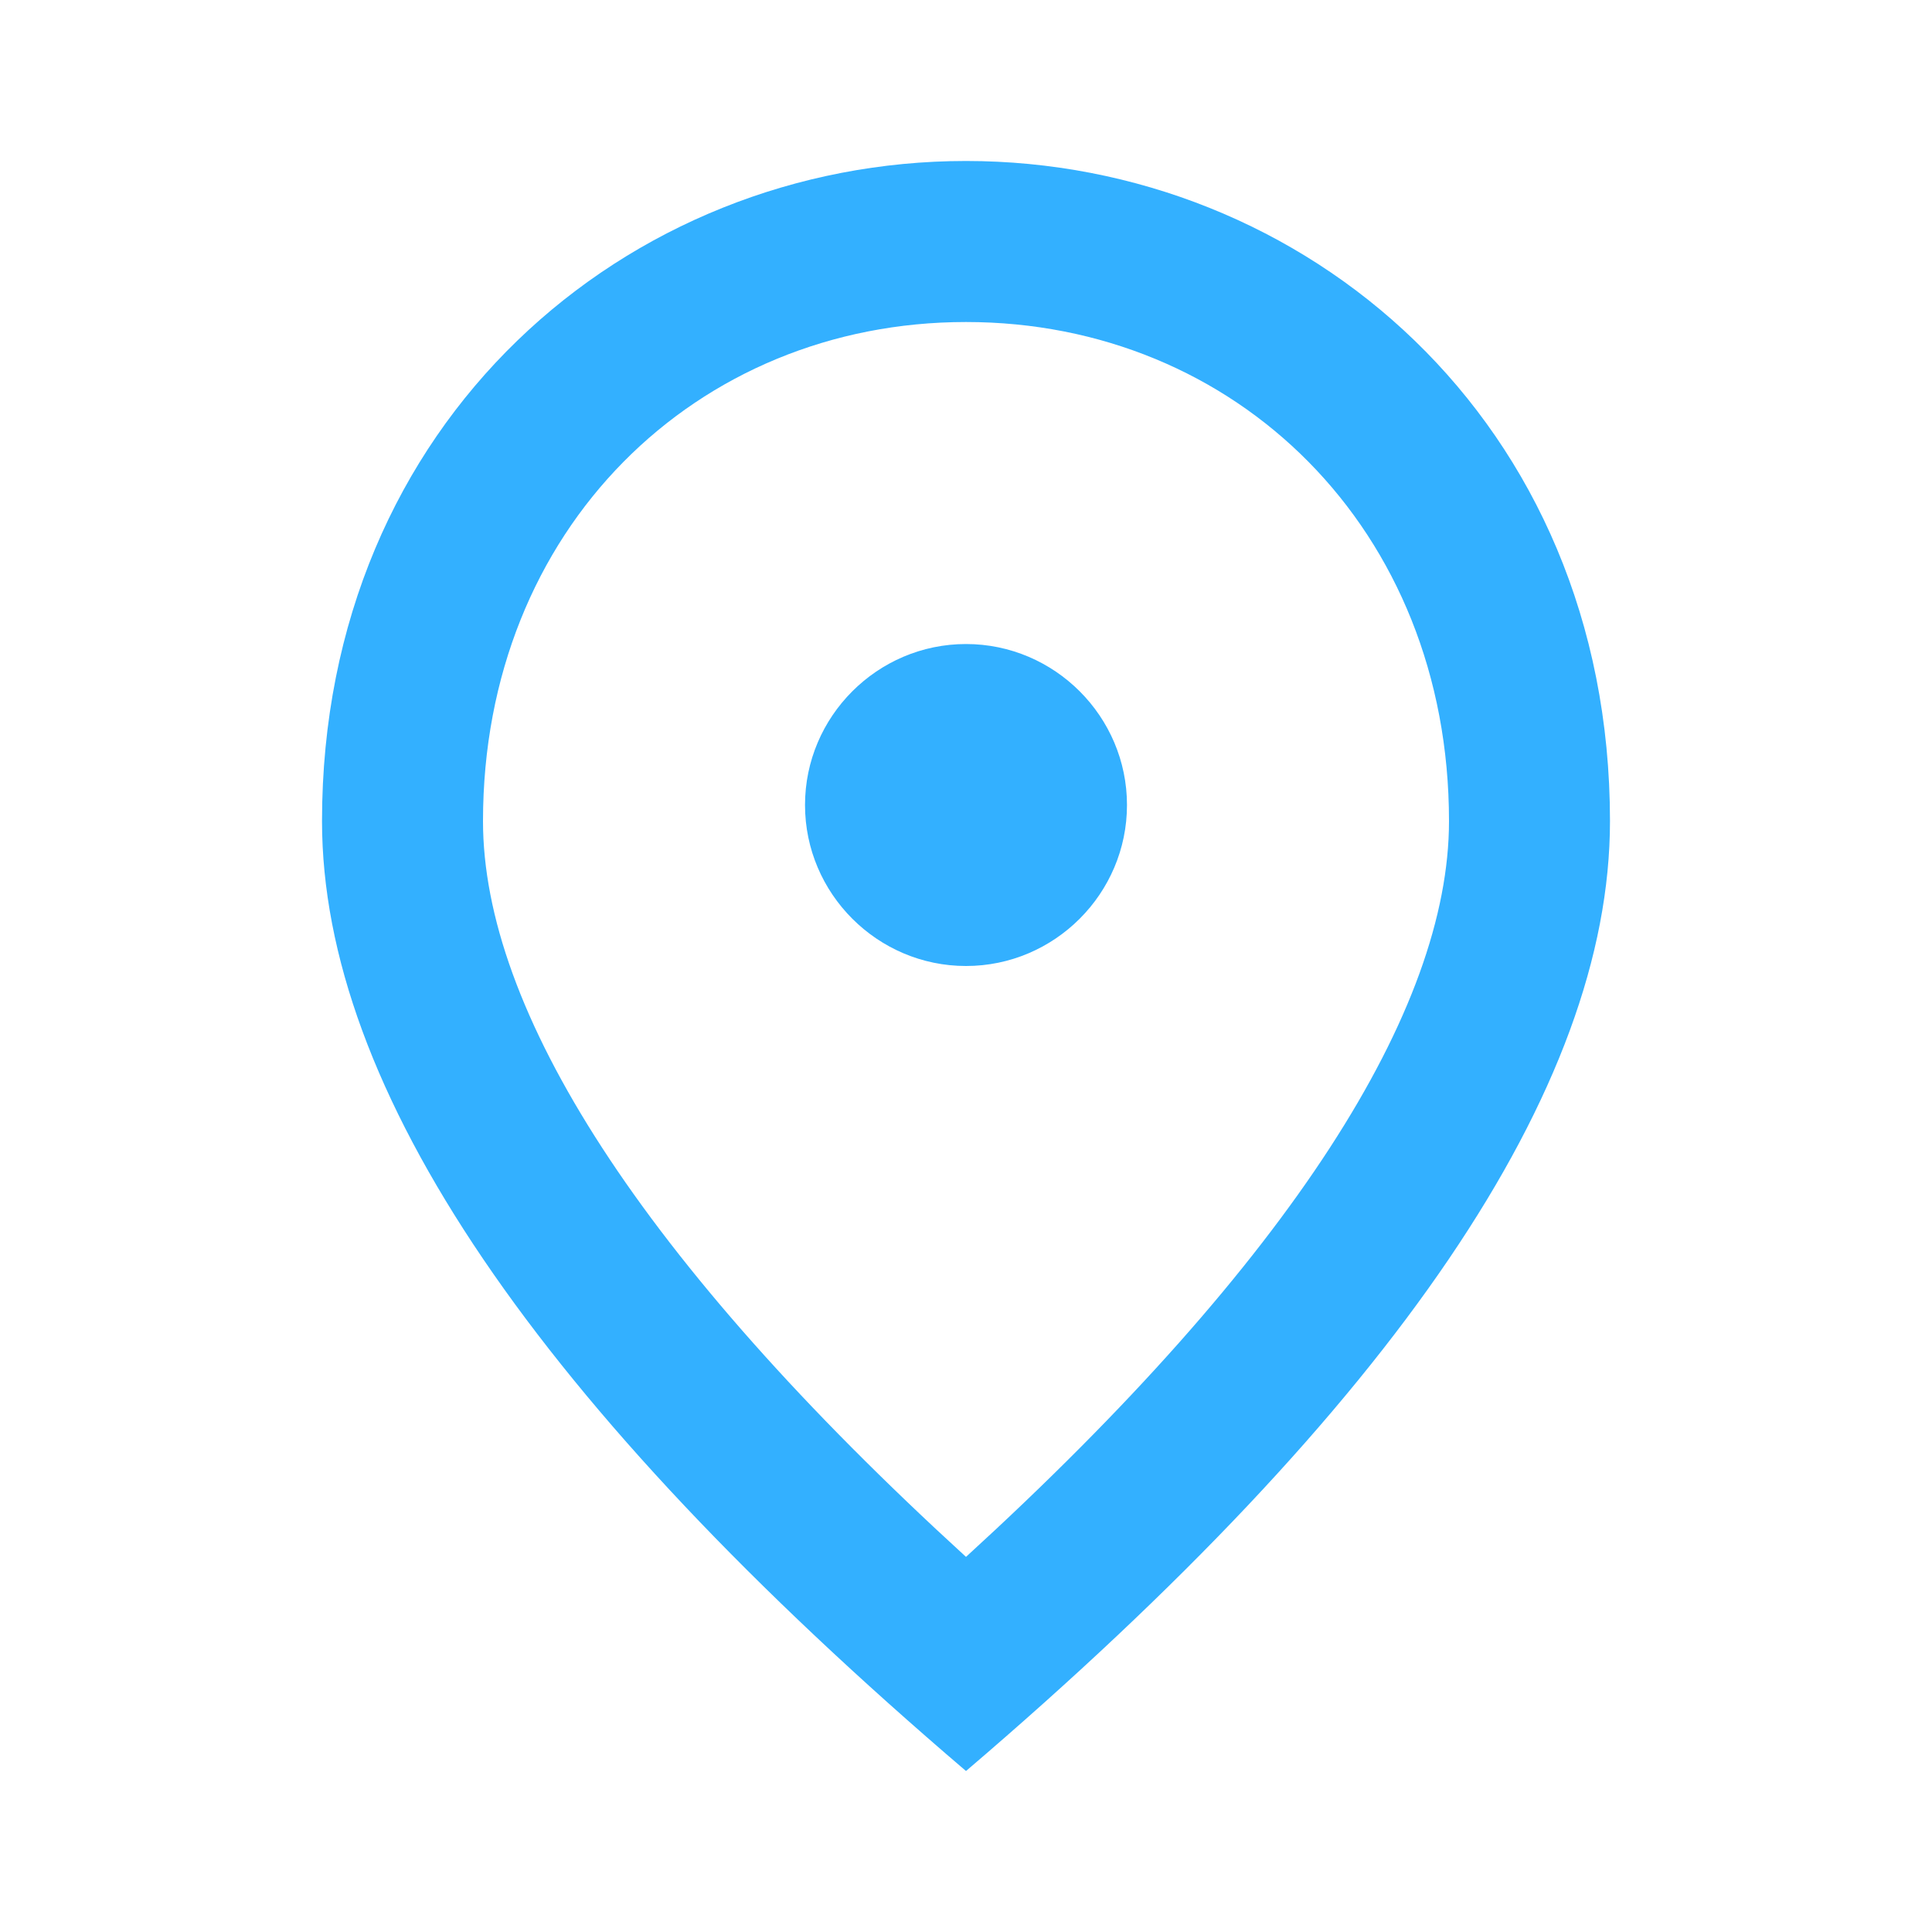 <svg width="43" height="43" viewBox="0 0 43 43" fill="none" xmlns="http://www.w3.org/2000/svg">
<path d="M21.5 21.5C19.529 21.5 17.917 19.888 17.917 17.917C17.917 15.946 19.529 14.334 21.5 14.334C23.471 14.334 25.083 15.946 25.083 17.917C25.083 19.888 23.471 21.5 21.5 21.5ZM32.25 18.275C32.25 11.771 27.502 7.167 21.5 7.167C15.498 7.167 10.75 11.771 10.75 18.275C10.75 22.468 14.244 28.022 21.5 34.651C28.756 28.022 32.25 22.468 32.25 18.275ZM21.5 3.583C29.025 3.583 35.833 9.353 35.833 18.275C35.833 24.224 31.05 31.265 21.5 39.417C11.95 31.265 7.167 24.224 7.167 18.275C7.167 9.353 13.975 3.583 21.5 3.583Z" fill="#33B0FF"/>
</svg>
